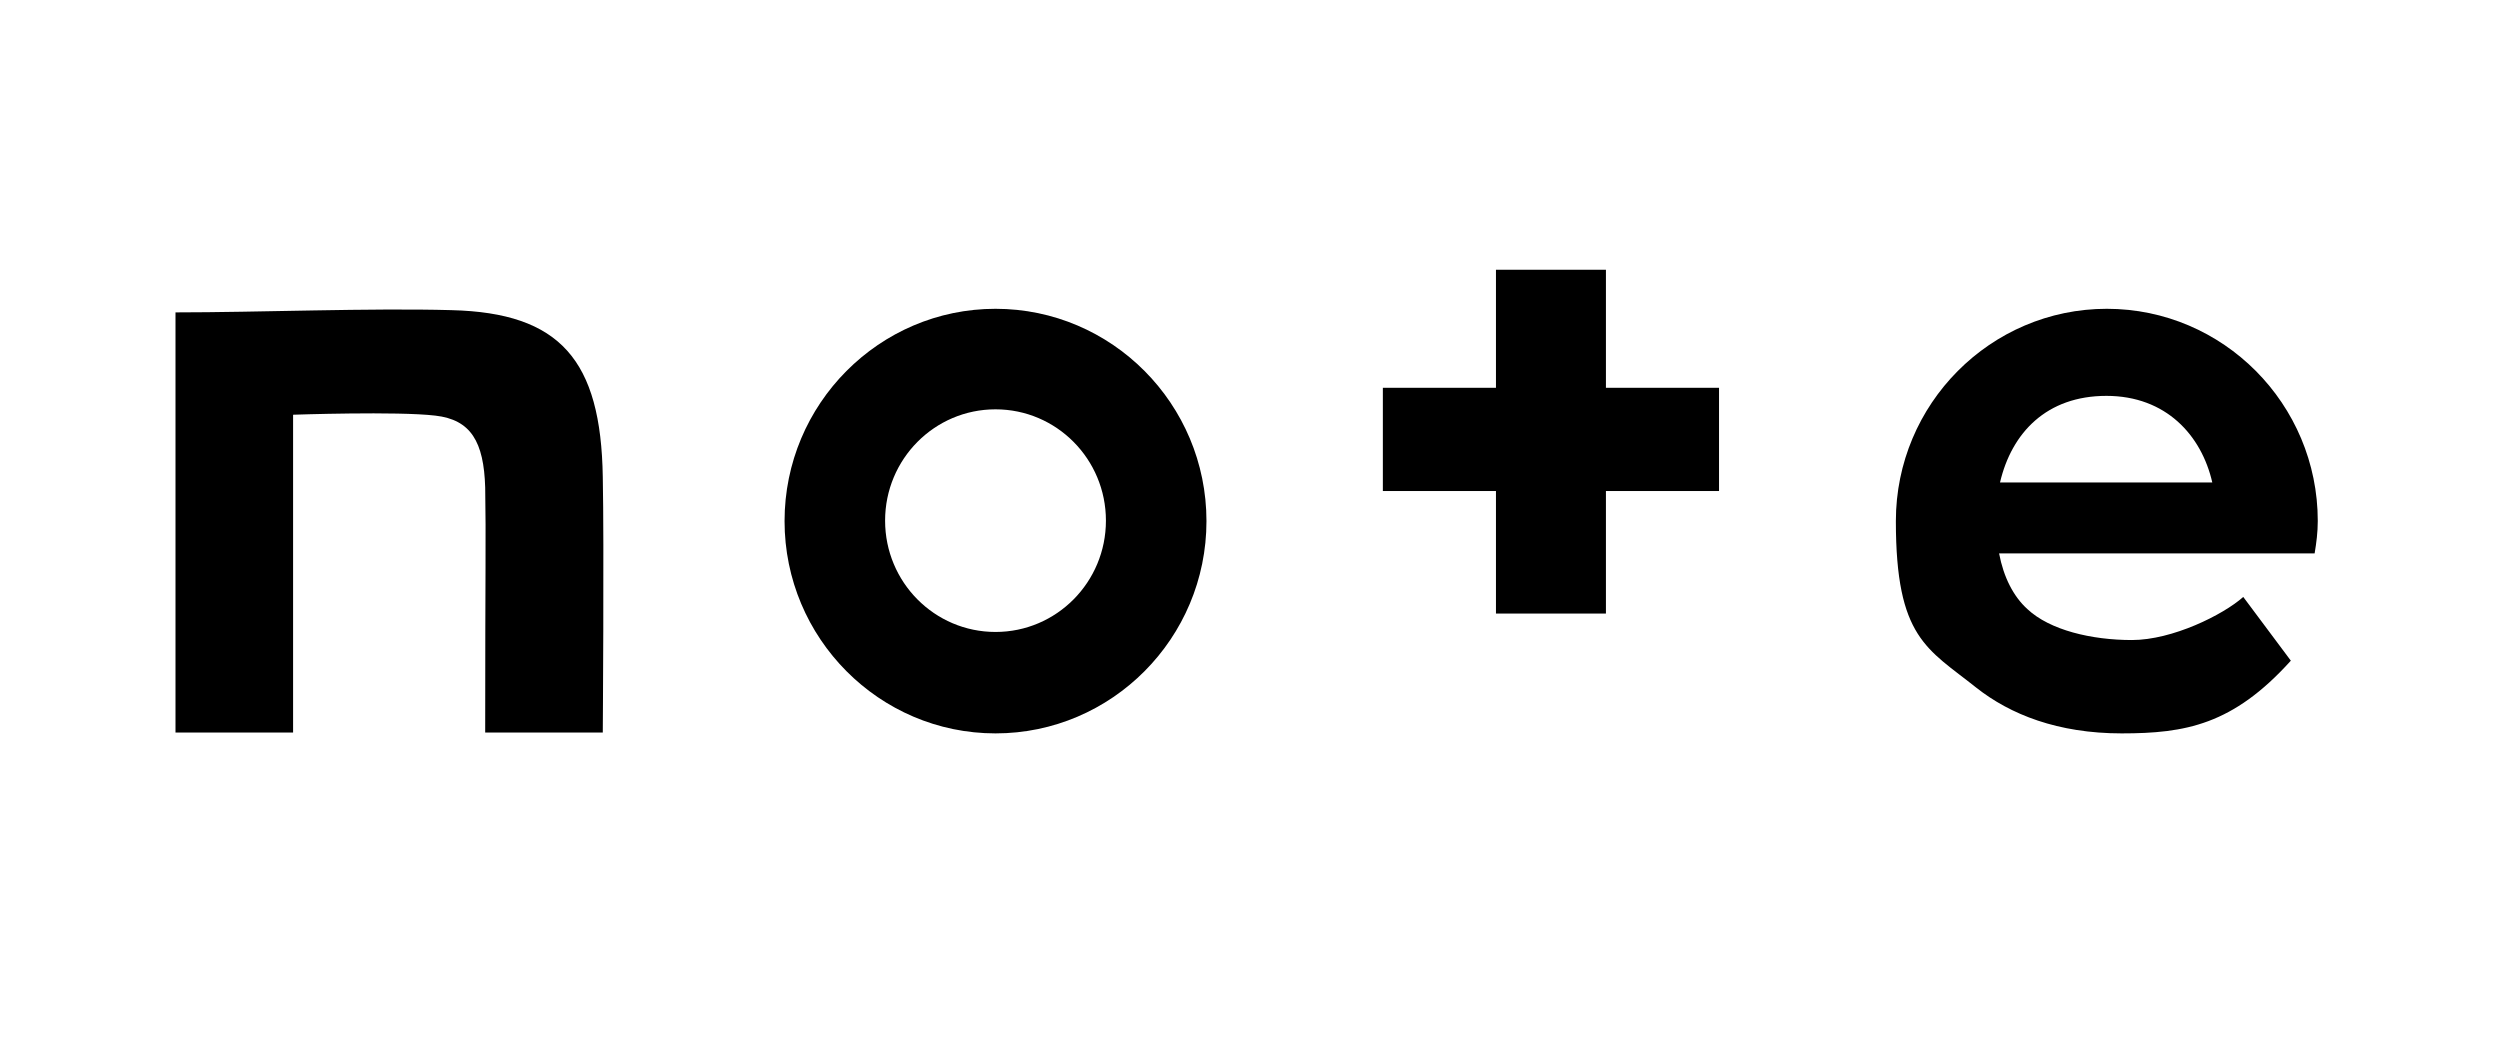 <?xml version="1.0" encoding="UTF-8"?>
<svg xmlns="http://www.w3.org/2000/svg" version="1.1" viewBox="0 0 557 232">
  <!-- Generator: Adobe Illustrator 28.7.7, SVG Export Plug-In . SVG Version: 1.2.0 Build 194)  -->
  <g>
    <g id="_レイヤー_1" data-name="レイヤー_1">
      <g>
        <path d="M100.6,69.1c-18-.5-43.2.5-61.5.5v93.6h26.2v-70.8s23.3-.8,31.7.2c7.9.9,10.8,5.8,11.1,16,.2,11.6,0,17.7,0,54.6h26.2s.3-42.2,0-56.9c-.4-26.1-9.5-36.6-33.7-37.2Z"/>
        <path d="M221.8,68.8c-25.9,0-47,21.2-47,47.3s21.1,47.3,47,47.3,47-21.2,47-47.3-21.1-47.3-47-47.3ZM221.8,140.8c-13.6,0-24.6-11.1-24.6-24.8s11-24.8,24.6-24.8,24.6,11.1,24.6,24.8-11,24.8-24.6,24.8Z"/>
        <path d="M516.4,116.1c0-26.1-21.1-47.3-47-47.3s-47,21.2-47,47.3,7,28.4,17.9,37.1c7.6,6,18.2,10.2,32.4,10.2s24.8-1.9,37.7-16.2l-10.6-14.2c-4.5,4-15.8,9.6-24.8,9.6s-18.3-2.2-23.3-6.9c-3.1-2.8-5.3-7.1-6.3-12.4h70.3c.4-2.4.7-4.7.7-7.2ZM445.6,107.5c2.6-11.1,10.4-19.3,23.7-19.3s21.2,8.8,23.6,19.3h-47.3Z"/>
        <path d="M357.8,60.1h-24.5v26.3h-25.2v23h25.2v27.3h24.5v-27.3h25.2v-23h-25.2v-26.3Z"/>
      </g>
    </g>
  </g>
</svg>
